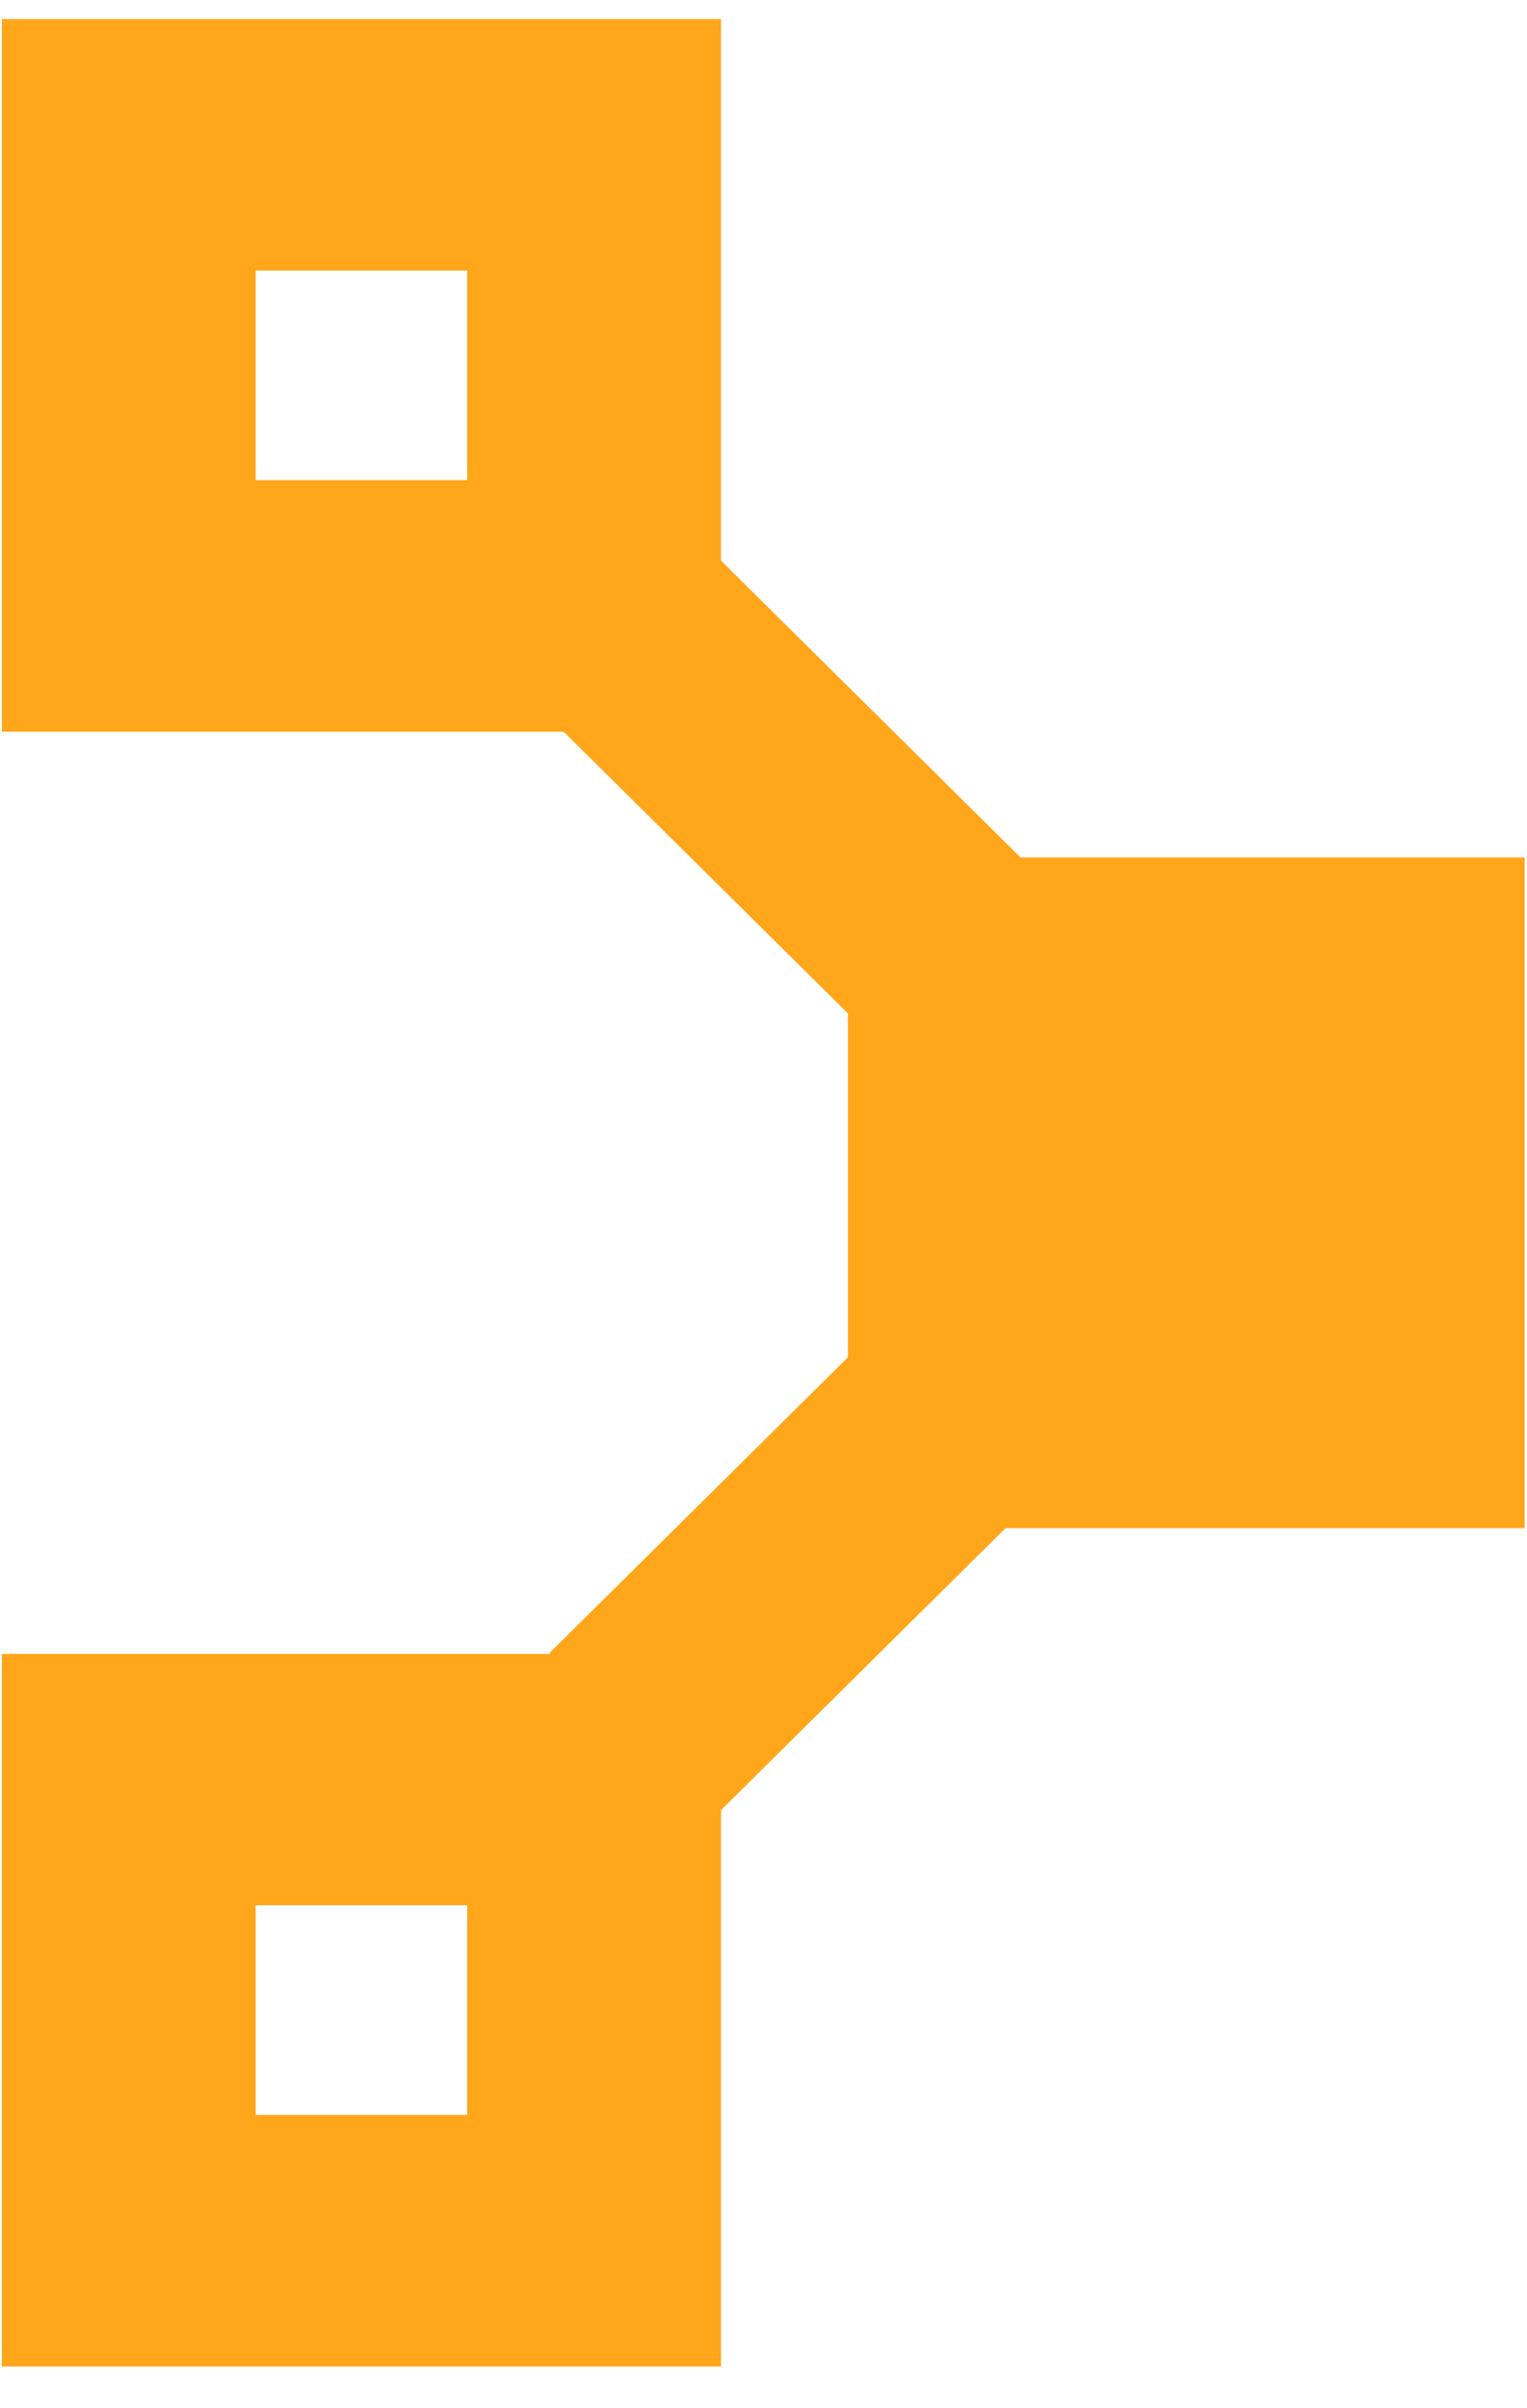 <svg width="26" height="41" viewBox="0 0 26 41" fill="none" xmlns="http://www.w3.org/2000/svg">
<g clip-path="url(#clip0_4985_8062)">
<path d="M25.96 14.599H14.438V26.017H25.96V14.599Z" fill="#FFA61A"/>
<path d="M7.955 36.007H4.353V32.438H7.955V36.007ZM12.276 28.158H0.032V40.29H12.276V28.158Z" fill="#FFA61A"/>
<path d="M14.68 17.494L7.405 10.286L10.214 7.502L17.489 14.71L14.68 17.494Z" fill="#FFA61A"/>
<path d="M12.164 30.929L9.354 28.145L15.112 22.44L17.921 25.224L12.164 30.929Z" fill="#FFA61A"/>
<path d="M7.955 8.175H4.353V4.606H7.955V8.175ZM12.276 0.325H0.032V12.457H12.276V0.325Z" fill="#FFA61A"/>
</g>
<defs>
<clipPath id="clip0_4985_8062">
<rect width="25.965" height="40" fill="white" transform="translate(0 0.31)"/>
</clipPath>
</defs>
</svg>
